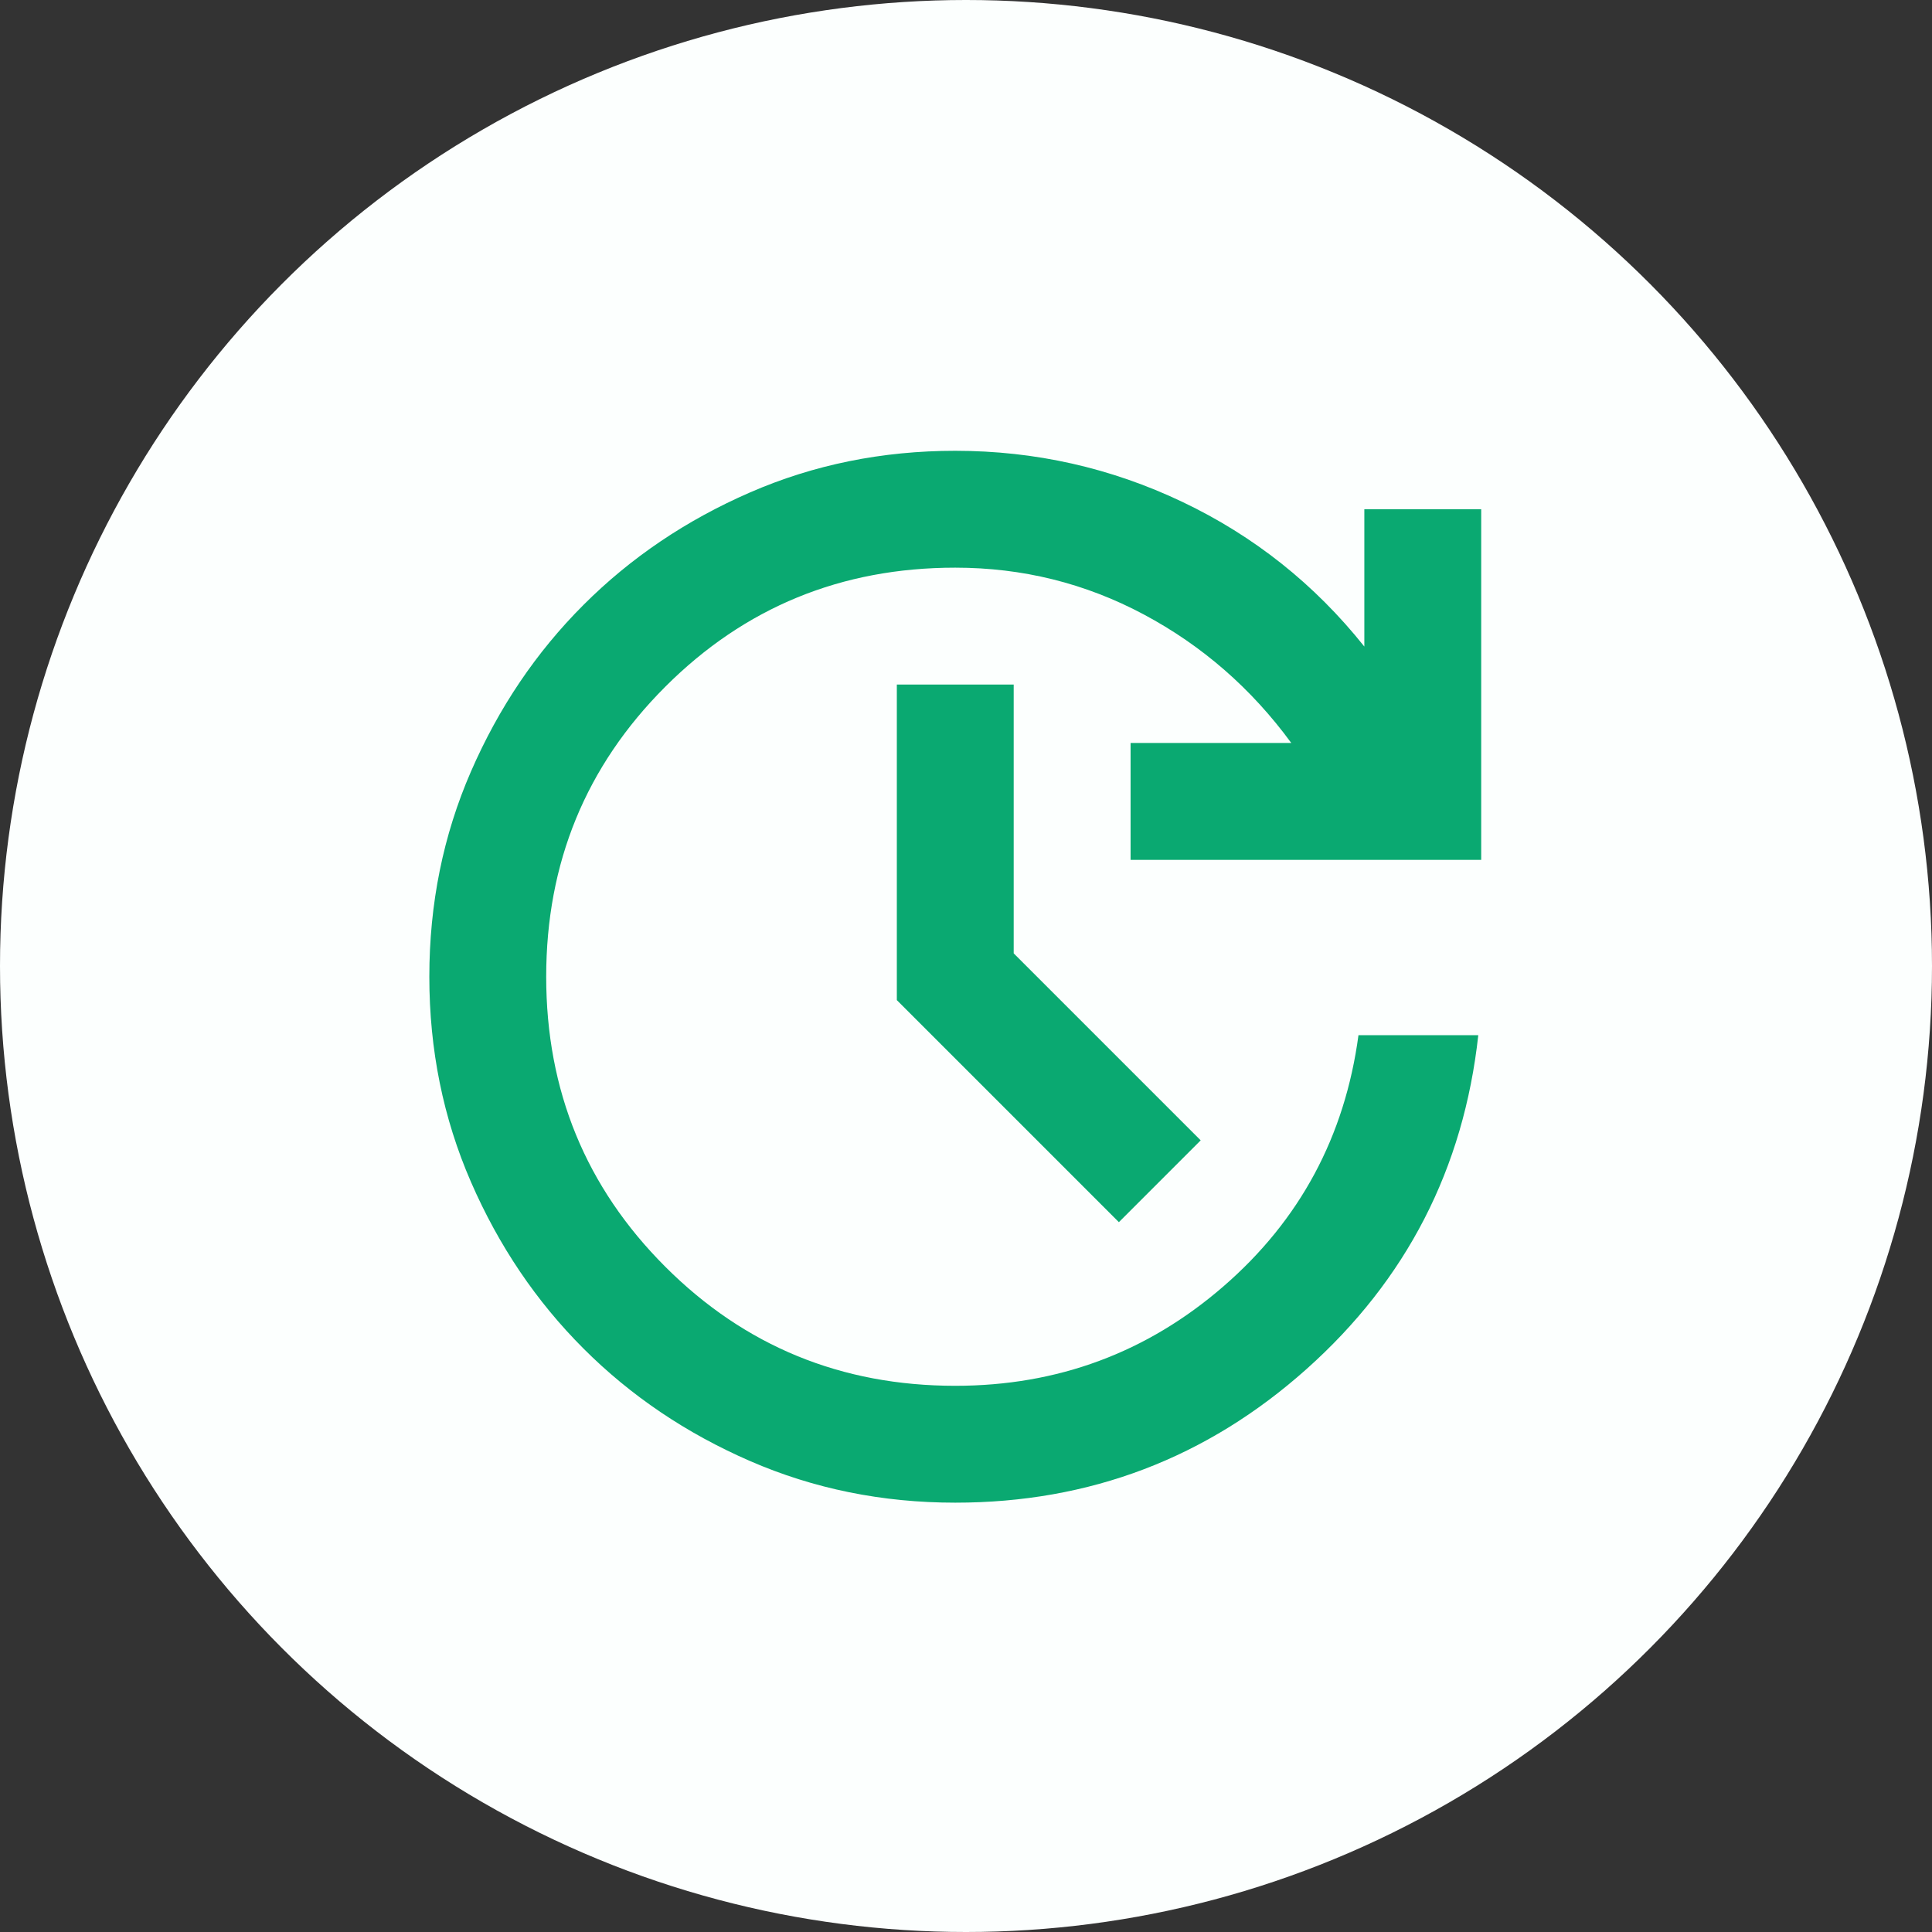 <svg width="90" height="90" viewBox="0 0 90 90" fill="none" xmlns="http://www.w3.org/2000/svg">
<rect x="0" y="0" width="90" height="90" fill="#333333" stroke="none"/>
<g clip-path="url(#clip0_2257_75458)">
<circle cx="45" cy="45" r="45" fill="#FCFFFE"/>
<path d="M44.5 70C41.097 70 37.91 69.353 34.938 68.06C31.966 66.767 29.38 65.021 27.18 62.82C24.979 60.62 23.233 58.034 21.94 55.062C20.646 52.09 20 48.903 20 45.5C20 42.097 20.646 38.91 21.94 35.938C23.233 32.966 24.979 30.38 27.18 28.18C29.38 25.979 31.966 24.233 34.938 22.94C37.91 21.646 41.097 21 44.5 21C48.22 21 51.748 21.794 55.083 23.382C58.417 24.97 61.242 27.216 63.556 30.119V23.722H69V40.056H52.667V34.611H60.153C58.293 32.07 56.001 30.074 53.279 28.622C50.557 27.17 47.631 26.444 44.5 26.444C39.192 26.444 34.689 28.293 30.991 31.991C27.293 35.689 25.444 40.192 25.444 45.5C25.444 50.808 27.293 55.311 30.991 59.009C34.689 62.707 39.192 64.556 44.5 64.556C49.264 64.556 53.427 63.013 56.988 59.928C60.55 56.843 62.648 52.941 63.283 48.222H68.864C68.183 54.438 65.518 59.621 60.867 63.773C56.217 67.924 50.761 70 44.5 70ZM52.122 56.933L41.778 46.589V31.889H47.222V44.411L55.933 53.122L52.122 56.933Z" fill="#0AA971"/>
</g>
<defs>
<clipPath id="clip0_2257_75458">
<rect width="90" height="90" fill="white"/>
</clipPath>
</defs>
</svg>
